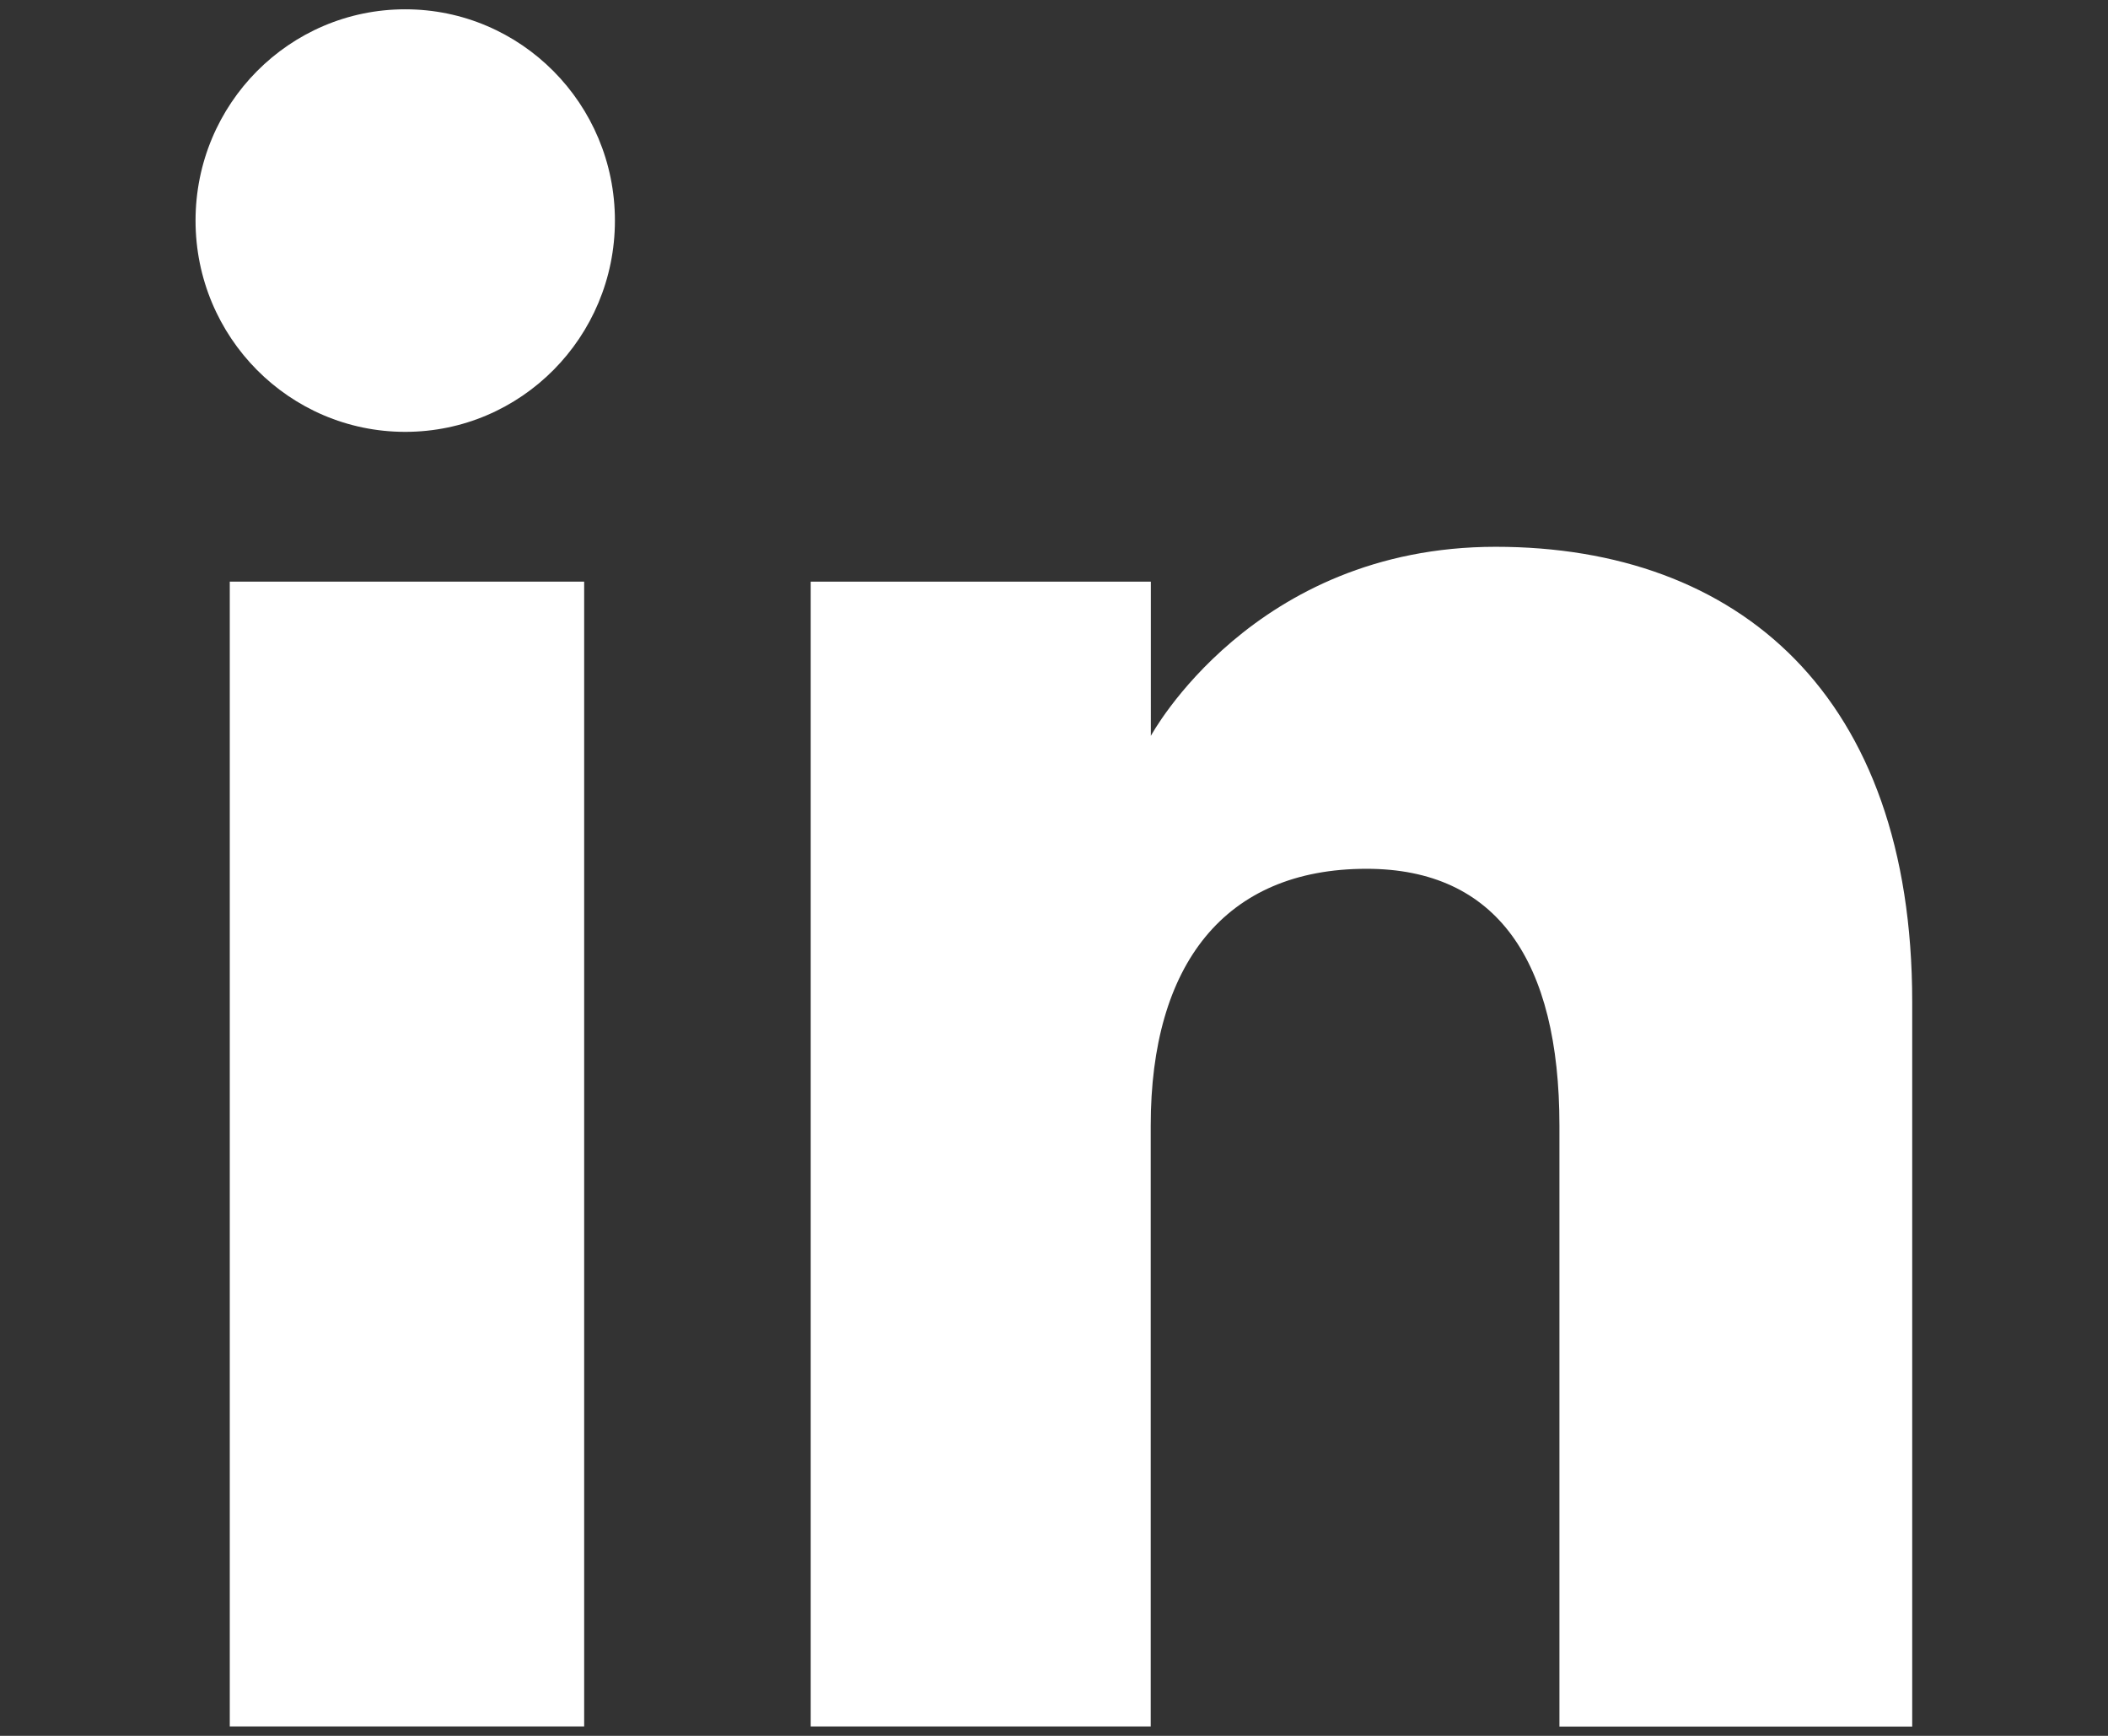 <?xml version="1.0" encoding="utf-8"?>
<!-- Generator: Adobe Illustrator 16.0.0, SVG Export Plug-In . SVG Version: 6.00 Build 0)  -->
<!DOCTYPE svg PUBLIC "-//W3C//DTD SVG 1.1//EN" "http://www.w3.org/Graphics/SVG/1.1/DTD/svg11.dtd">
<svg version="1.1" id="Layer_1" xmlns="http://www.w3.org/2000/svg" xmlns:xlink="http://www.w3.org/1999/xlink" x="0px" y="0px"
	 width="17px" height="14px" viewBox="0 0 17 14" enable-background="new 0 0 17 14" xml:space="preserve">
<rect x="0" y="0" width="17" height="14" fill="#333333" stroke="none"/>
<g id="XMLID_1707_">
	<g id="XMLID_1708_">
		<g id="XMLID_1710_">
			<rect id="XMLID_1712_" x="1.853" y="4.691" fill="#FFFFFF" width="2.858" height="9.233"/>
			<ellipse id="XMLID_1711_" fill="#FFFFFF" cx="3.268" cy="1.779" rx="1.691" ry="1.704"/>
		</g>
		<path id="XMLID_1709_" fill="#FFFFFF" d="M9.28,9.078c0-1.298,0.596-2.071,1.74-2.071c1.051,0,1.556,0.742,1.556,2.071
			s0,4.847,0,4.847h2.845c0,0,0-3.373,0-5.846c0-2.474-1.402-3.669-3.359-3.669c-1.958,0-2.781,1.525-2.781,1.525V4.691H6.538v9.233
			H9.28C9.28,13.925,9.28,10.501,9.28,9.078z"/>
	</g>
</g>
</svg>
